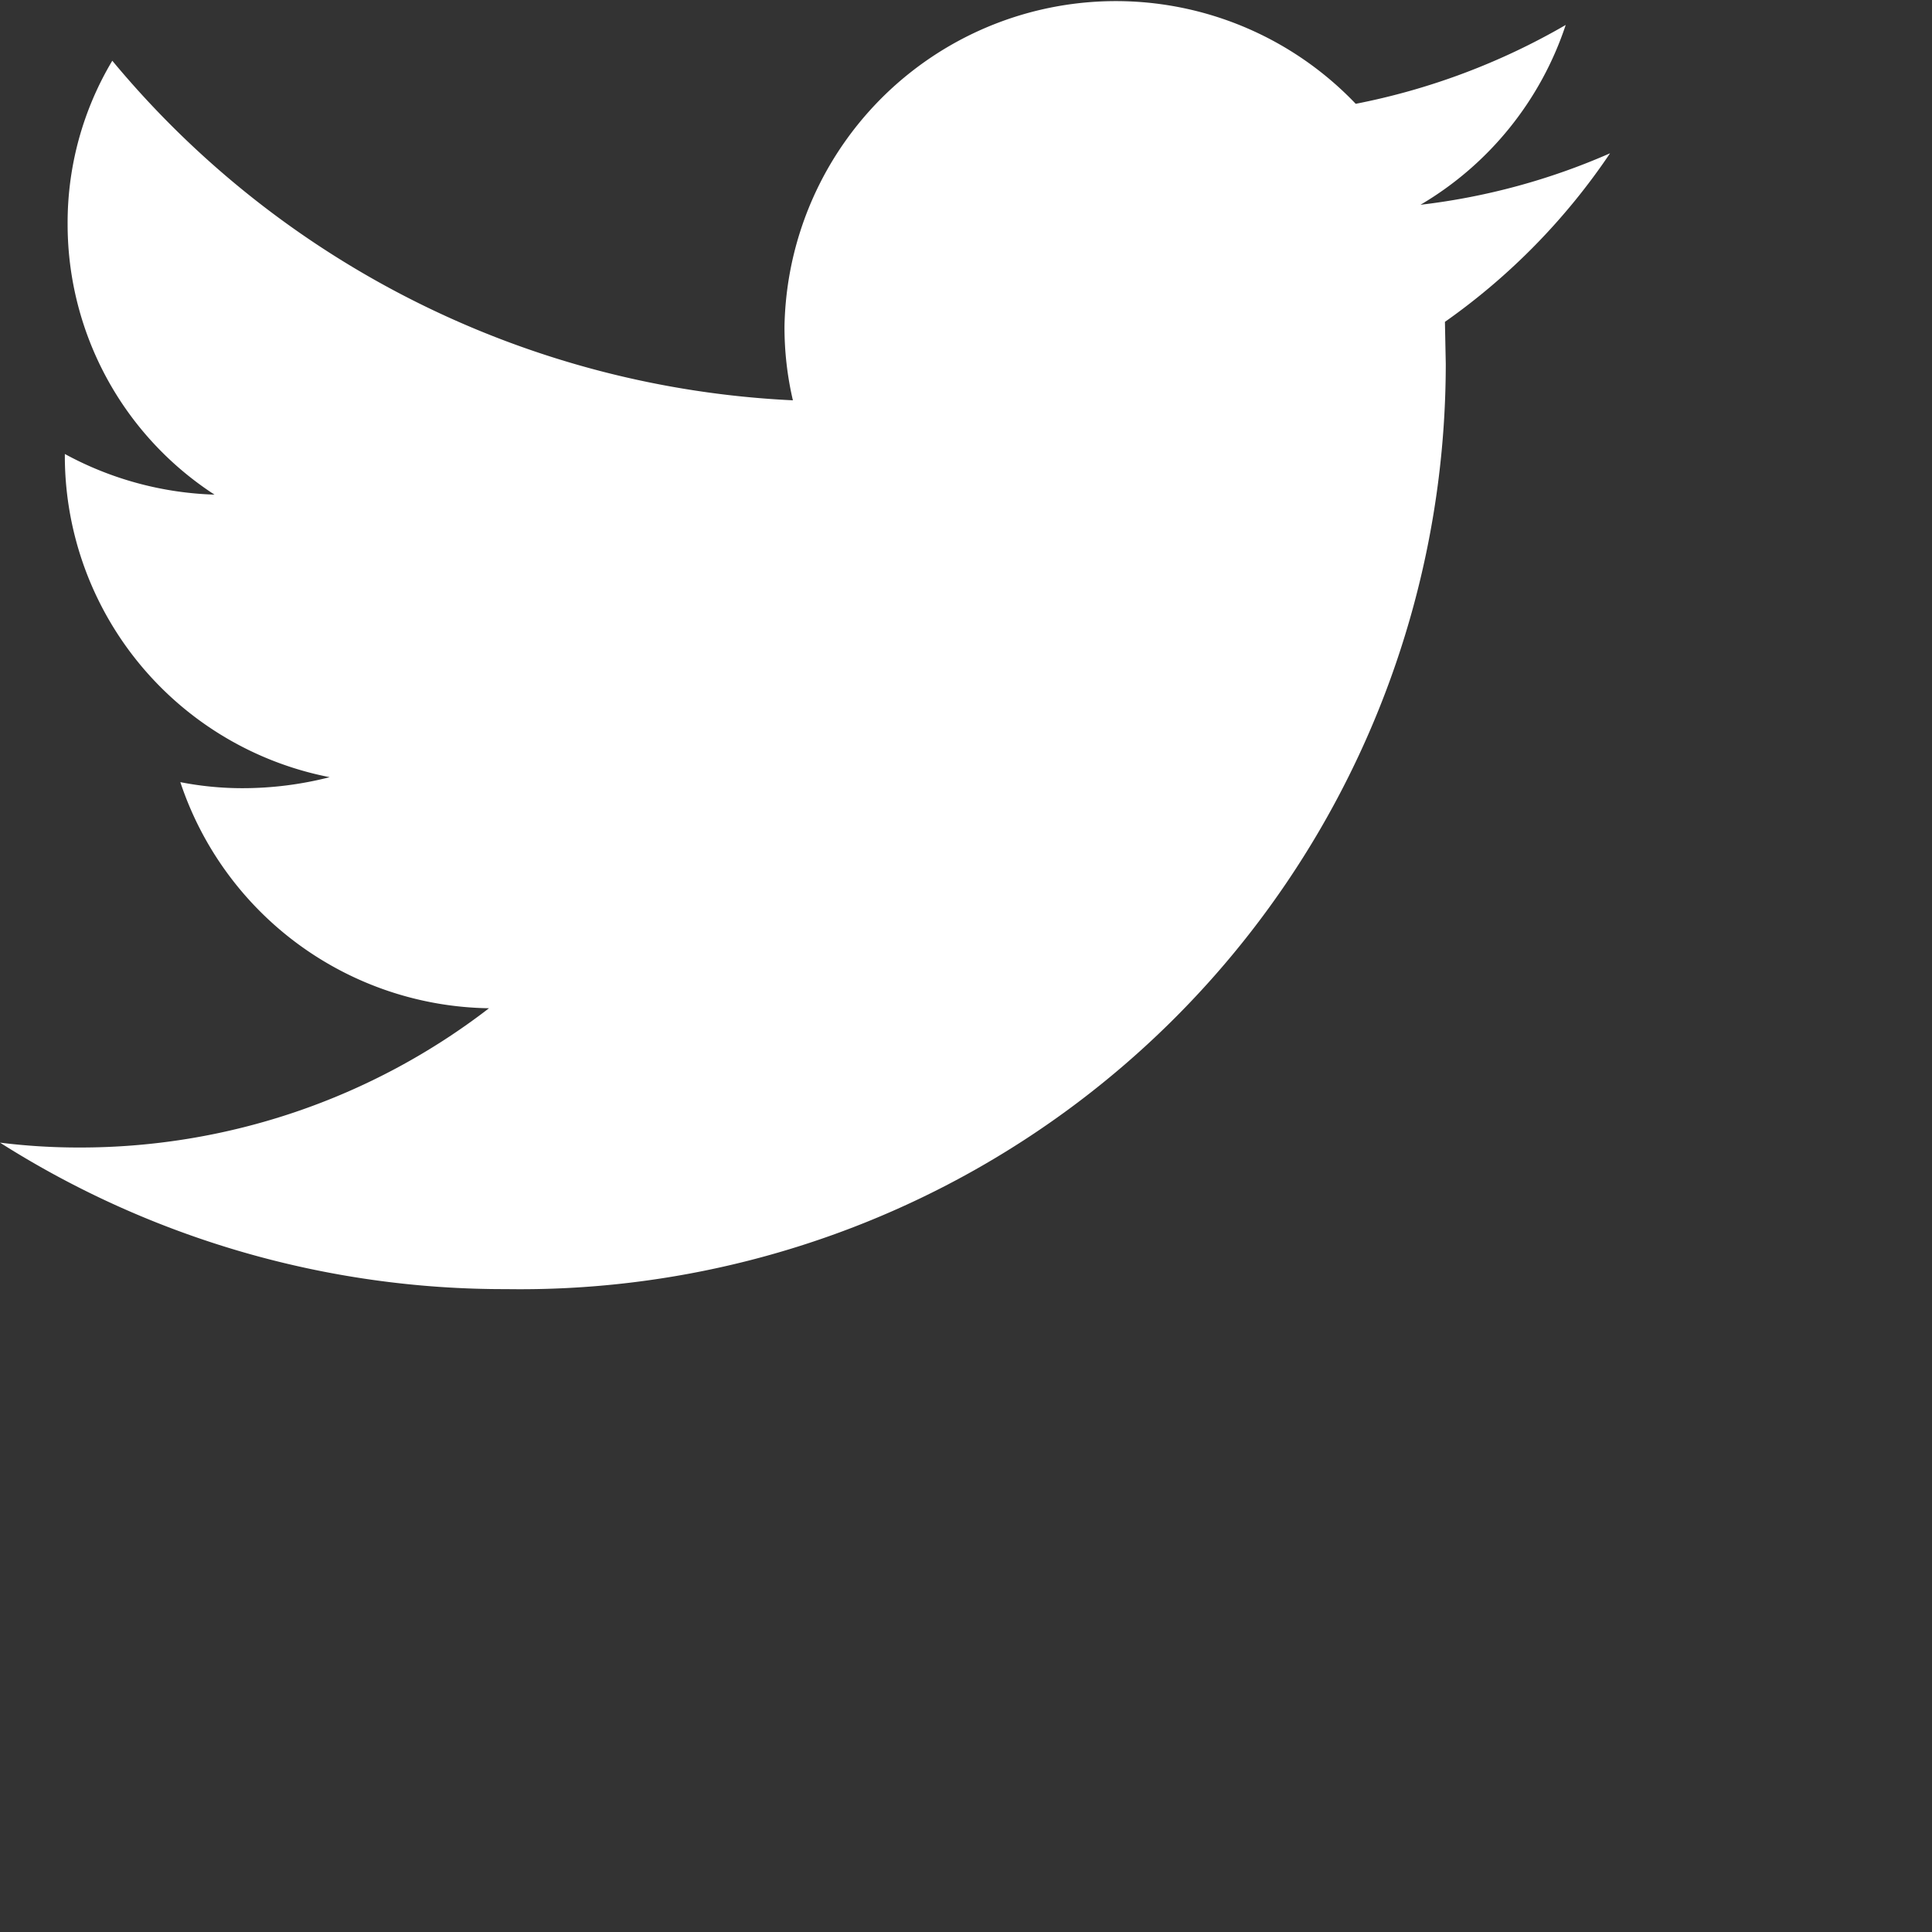 <svg id="Group_12" data-name="Group 12" xmlns="http://www.w3.org/2000/svg" width="23.002" height="23.002" viewBox="0 0 23.002 23.002">
  <rect x="0" y="0" width="23.002" height="23.002" fill="#333333" stroke="none"/>
  <path id="Path_14" data-name="Path 14" d="M19.169,1.841a7.889,7.889,0,0,1-2.257.613A3.911,3.911,0,0,0,18.641.313a8.062,8.062,0,0,1-2.5.939A3.946,3.946,0,0,0,9.34,3.9a3.827,3.827,0,0,0,.1.882A11.216,11.216,0,0,1,1.337.739,3.761,3.761,0,0,0,.805,2.685a3.839,3.839,0,0,0,1.749,3.22A3.982,3.982,0,0,1,.772,5.421v.048a3.9,3.9,0,0,0,3.153,3.8A4.172,4.172,0,0,1,2.89,9.4a3.827,3.827,0,0,1-.743-.072A3.932,3.932,0,0,0,5.822,12.02,7.973,7.973,0,0,1,.939,13.678,7.547,7.547,0,0,1,0,13.62a11.2,11.2,0,0,0,6.029,1.744A11.019,11.019,0,0,0,17.213,4.348l-.01-.5A7.732,7.732,0,0,0,19.169,1.841Z" transform="translate(0 -0.016)" fill="#fff"/>
  <path id="Path_15" data-name="Path 15" d="M0,0H23V23H0Z" fill="none"/>
</svg>
